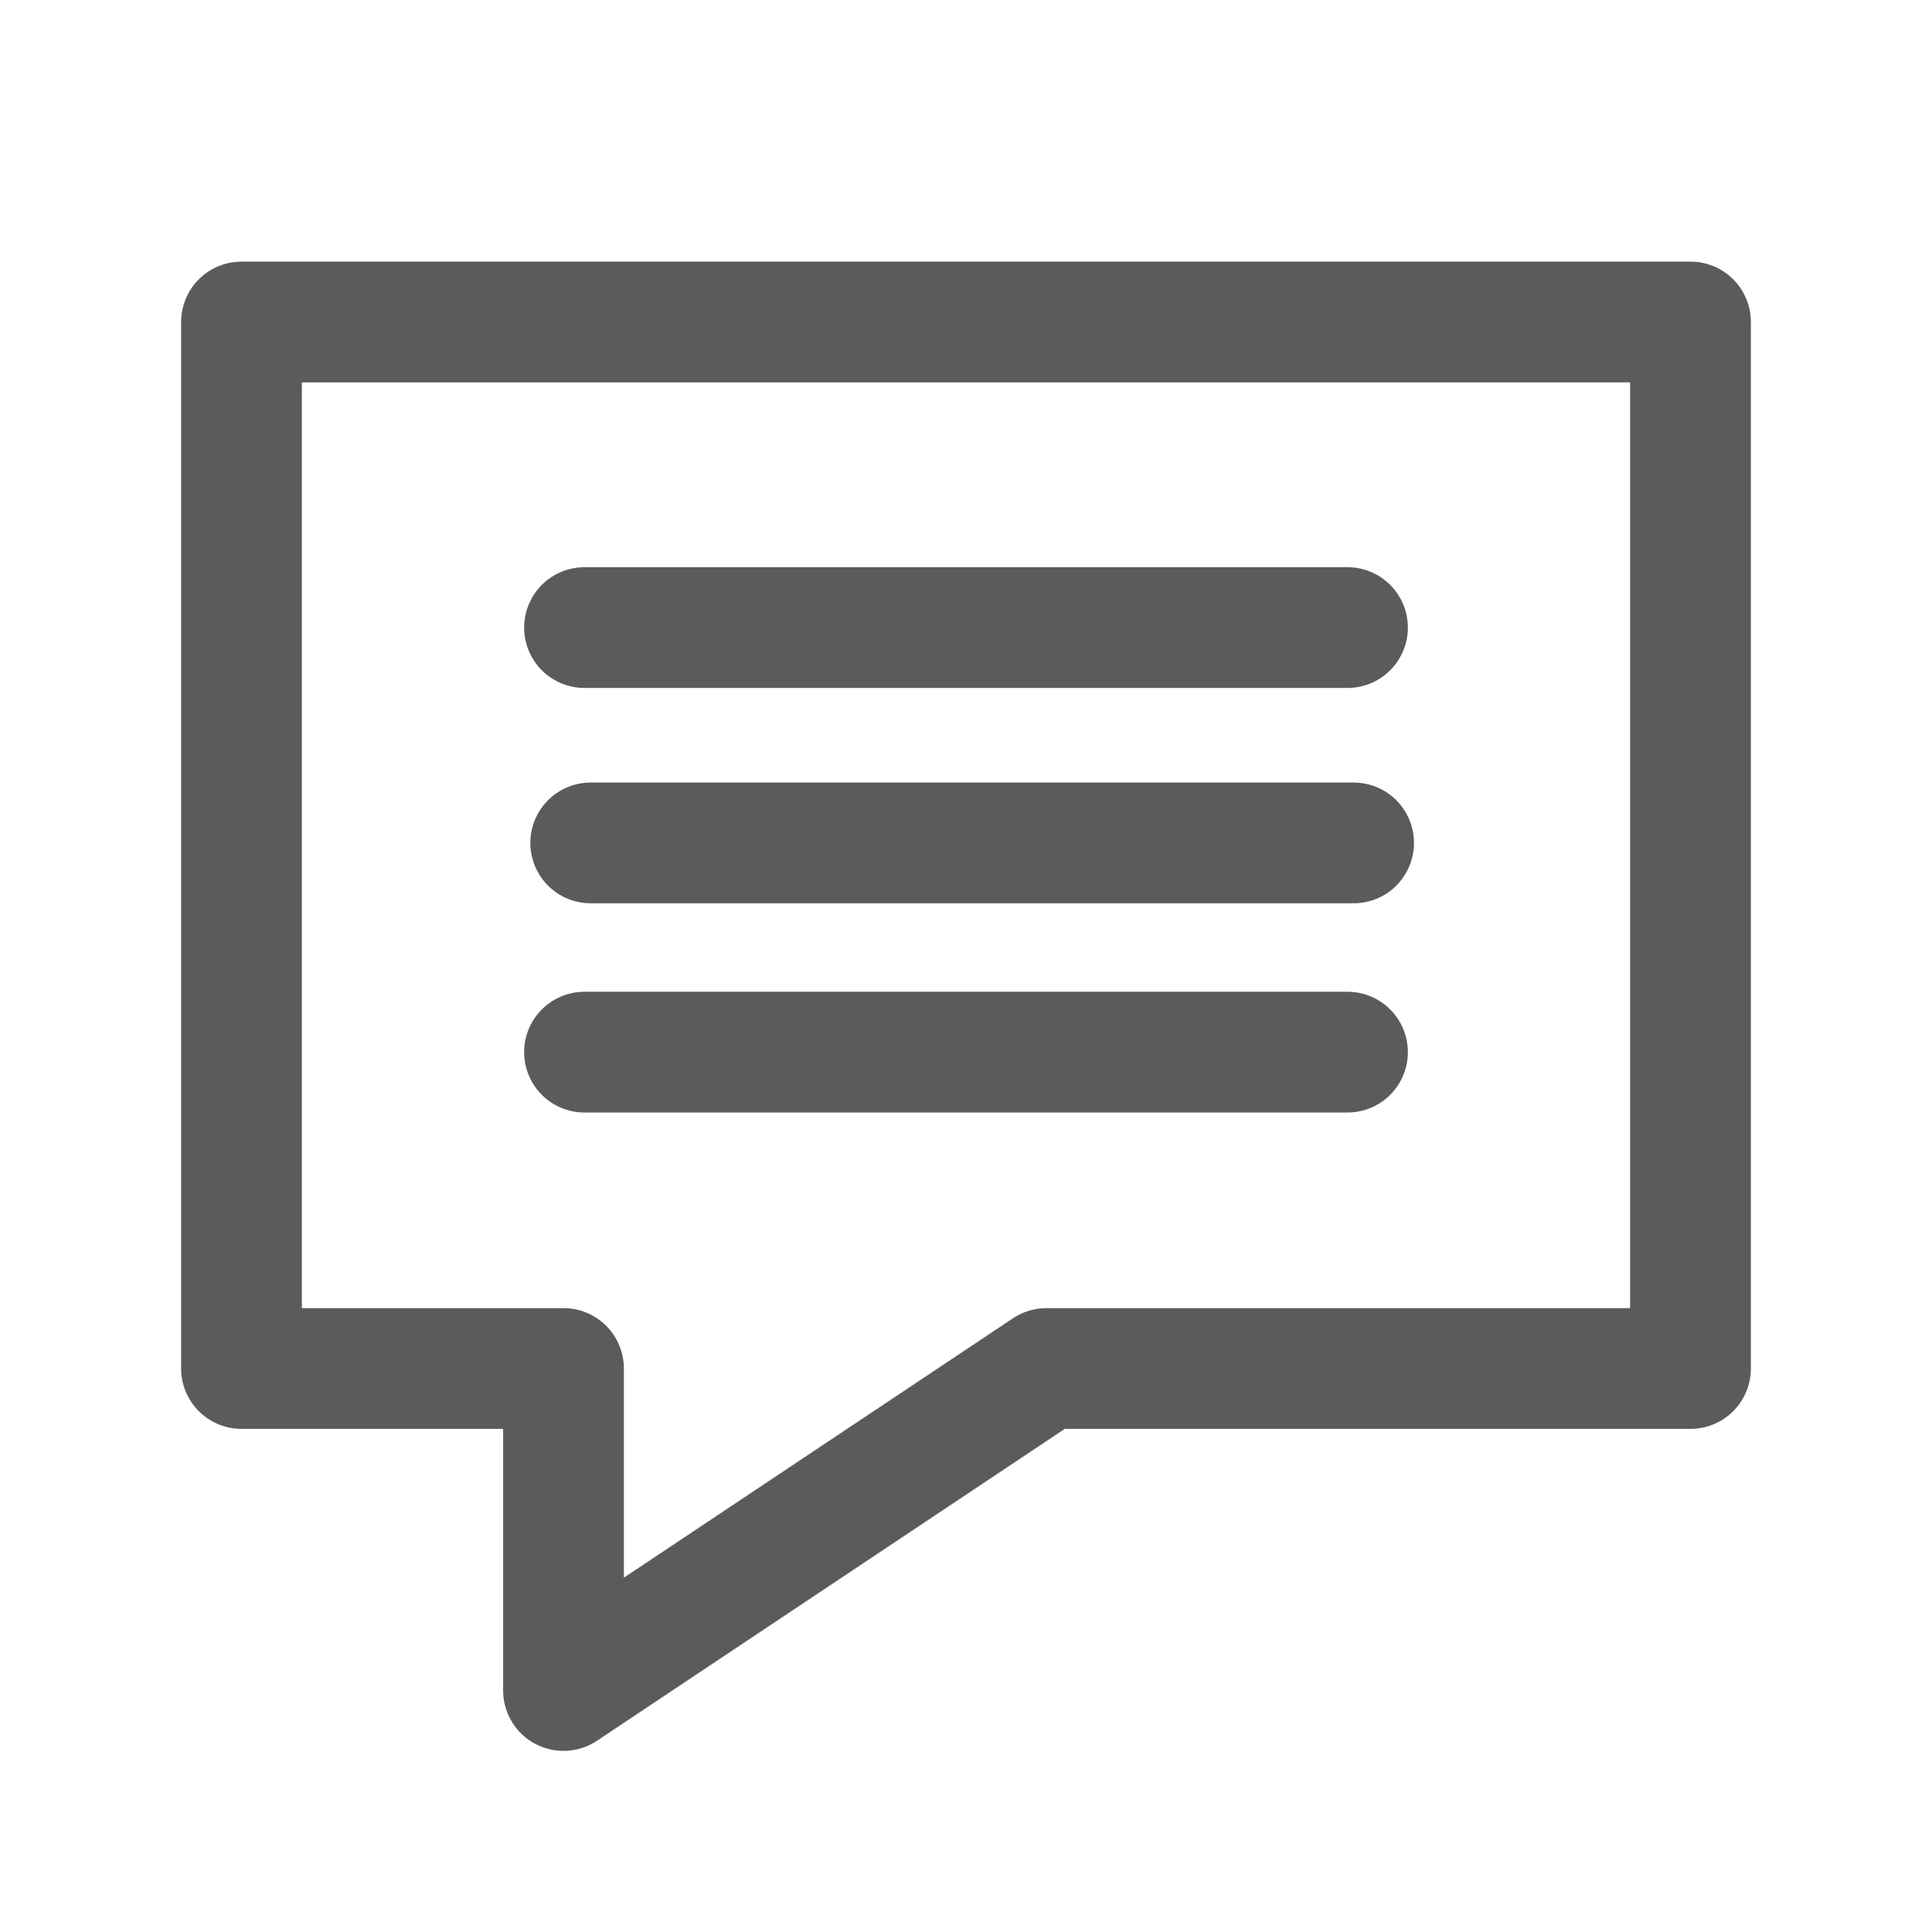 <svg width="32px" height="32px" viewBox="0 0 24 24" xmlns="http://www.w3.org/2000/svg" stroke="#5b5b5b" stroke-width="1.5" stroke-linecap="round" stroke-linejoin="round" fill="none" color="#5b5b5b">
  <path
     d="M13,17 L7,21 L7,17 L3,17 L3,4 L21,4 L21,17 L13,17 Z" />
  <path
     d="M 7.261,7.796 H 16.739"
     style="fill:none;stroke:#5b5b5b;stroke-width:1.5;stroke-linecap:round;stroke-linejoin:miter;stroke-miterlimit:4;stroke-dasharray:none;stroke-opacity:1" />
  <path
     style="fill:none;stroke:#5b5b5b;stroke-width:1.5;stroke-linecap:round;stroke-linejoin:miter;stroke-miterlimit:4;stroke-dasharray:none;stroke-opacity:1"
     d="M 7.338,10.471 H 16.815" />
  <path
     style="fill:none;stroke:#5b5b5b;stroke-width:1.5;stroke-linecap:round;stroke-linejoin:miter;stroke-miterlimit:4;stroke-dasharray:none;stroke-opacity:1"
     d="M 7.261,13.07 H 16.739" />
</svg>
